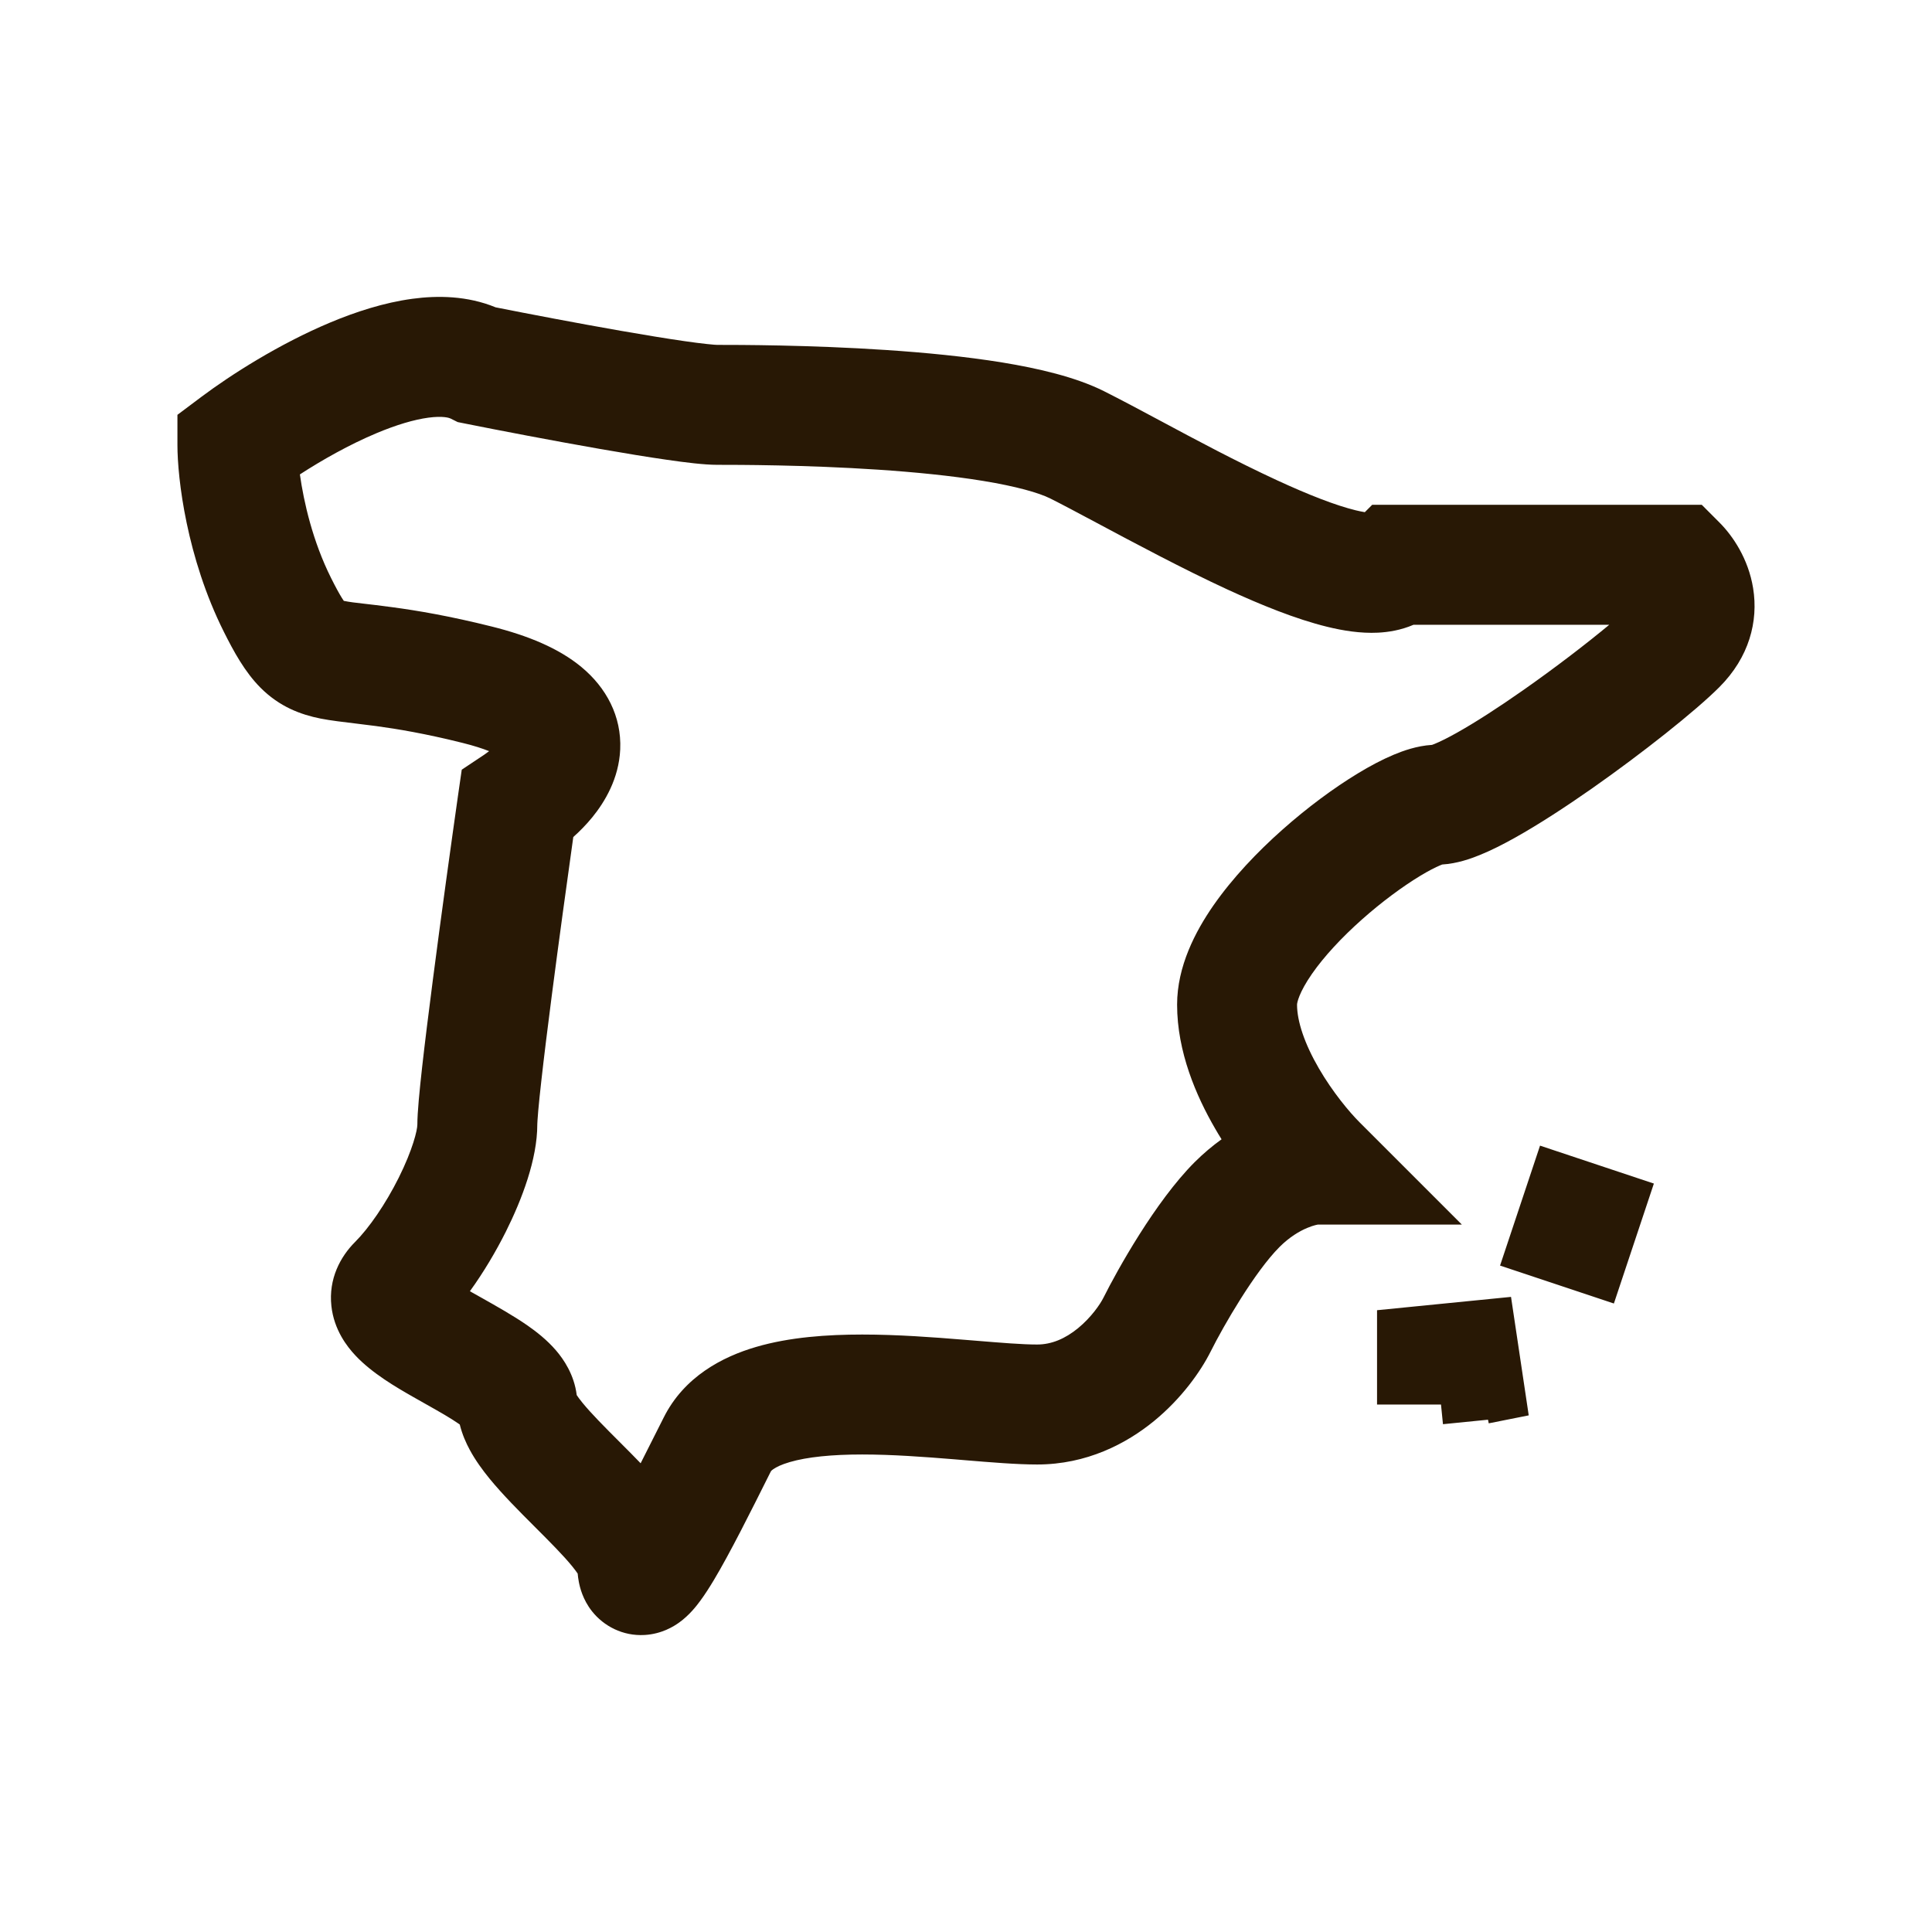 <svg width="49" height="49" viewBox="0 0 49 49" fill="none" xmlns="http://www.w3.org/2000/svg">
<path fill-rule="evenodd" clip-rule="evenodd" d="M7.606 12.032C7.704 12.731 7.931 13.729 8.396 14.658C8.514 14.895 8.601 15.052 8.669 15.162C8.69 15.195 8.707 15.22 8.72 15.24L8.728 15.241C8.872 15.27 9.009 15.286 9.222 15.31C9.397 15.33 9.624 15.356 9.949 15.4C10.582 15.485 11.399 15.622 12.475 15.891C13.388 16.119 14.17 16.44 14.747 16.918C15.377 17.44 15.767 18.166 15.73 19.006C15.697 19.75 15.336 20.341 15.027 20.722C14.875 20.908 14.71 21.078 14.54 21.229C14.379 22.374 14.172 23.879 13.995 25.244C13.89 26.056 13.796 26.814 13.729 27.415C13.695 27.715 13.669 27.971 13.651 28.172C13.642 28.272 13.636 28.354 13.632 28.418C13.63 28.45 13.629 28.475 13.628 28.494L13.627 28.515C13.627 28.52 13.627 28.523 13.627 28.523C13.627 29.399 13.236 30.424 12.833 31.231C12.579 31.738 12.267 32.266 11.918 32.748C11.936 32.758 11.955 32.769 11.973 32.78C12.05 32.823 12.134 32.87 12.223 32.92C12.579 33.121 13.021 33.369 13.371 33.612C13.597 33.769 13.871 33.981 14.102 34.25C14.294 34.474 14.562 34.86 14.627 35.383C14.657 35.428 14.703 35.492 14.773 35.578C15 35.855 15.321 36.178 15.717 36.574L15.747 36.604C15.906 36.763 16.077 36.934 16.248 37.112C16.432 36.751 16.628 36.36 16.831 35.956C17.352 34.912 18.327 34.41 19.174 34.162C20.029 33.911 20.99 33.847 21.867 33.847C22.76 33.847 23.67 33.915 24.447 33.979C24.541 33.986 24.633 33.994 24.721 34.001C25.404 34.057 25.926 34.1 26.304 34.1C26.672 34.1 27.018 33.951 27.343 33.685C27.68 33.408 27.905 33.075 27.986 32.913C28.331 32.223 29.301 30.474 30.299 29.475C30.522 29.253 30.751 29.061 30.982 28.895C30.927 28.808 30.873 28.719 30.821 28.628C30.34 27.8 29.854 26.68 29.854 25.48C29.854 24.51 30.316 23.625 30.775 22.964C31.261 22.266 31.89 21.606 32.52 21.047C33.152 20.485 33.828 19.985 34.437 19.616C34.741 19.431 35.051 19.266 35.349 19.141C35.581 19.044 35.932 18.916 36.319 18.892C36.336 18.886 36.358 18.878 36.385 18.867C36.515 18.814 36.7 18.724 36.94 18.59C37.416 18.324 38.004 17.944 38.616 17.515C39.448 16.933 40.25 16.315 40.814 15.846H35.849C35.527 15.985 35.206 16.033 34.95 16.046C34.505 16.068 34.056 15.994 33.661 15.897C32.865 15.703 31.966 15.336 31.118 14.945C30.02 14.438 28.775 13.774 27.811 13.259C27.333 13.004 26.925 12.786 26.638 12.643C26.346 12.497 25.775 12.335 24.934 12.197C24.128 12.065 23.198 11.974 22.273 11.912C20.425 11.789 18.693 11.789 18.191 11.789C17.862 11.789 17.379 11.729 16.919 11.662C16.421 11.591 15.828 11.493 15.216 11.386C13.992 11.172 12.661 10.916 11.808 10.745L11.608 10.705L11.426 10.614C11.395 10.599 11.239 10.543 10.864 10.593C10.501 10.642 10.053 10.775 9.55 10.986C8.859 11.276 8.167 11.668 7.606 12.032ZM36.28 18.905L36.284 18.904L36.28 18.905ZM12.571 7.795C11.854 7.5 11.1 7.491 10.458 7.578C9.739 7.675 9.021 7.909 8.374 8.18C7.082 8.722 5.858 9.503 5.108 10.065L4.5 10.521V11.282C4.5 12.138 4.735 14.14 5.675 16.019C5.927 16.524 6.211 17.045 6.609 17.444C7.093 17.928 7.627 18.124 8.132 18.225C8.38 18.274 8.725 18.315 9.061 18.355C9.227 18.375 9.392 18.395 9.541 18.415C10.08 18.488 10.785 18.605 11.737 18.843C12.018 18.913 12.236 18.984 12.405 19.051C12.364 19.083 12.321 19.114 12.277 19.144L11.711 19.521L11.614 20.194C11.445 21.382 11.19 23.214 10.978 24.854C10.872 25.673 10.775 26.45 10.705 27.076C10.64 27.662 10.585 28.217 10.585 28.523C10.585 28.66 10.469 29.156 10.112 29.871C9.779 30.537 9.359 31.147 9.002 31.503C8.635 31.871 8.329 32.432 8.405 33.125C8.471 33.726 8.799 34.15 9.016 34.38C9.436 34.829 10.057 35.189 10.464 35.421C10.591 35.493 10.709 35.56 10.819 35.622C11.152 35.81 11.415 35.958 11.634 36.11C11.643 36.117 11.653 36.123 11.661 36.13C11.725 36.389 11.825 36.606 11.912 36.767C12.059 37.041 12.245 37.292 12.418 37.504C12.752 37.912 13.178 38.338 13.536 38.696L13.566 38.726C13.962 39.122 14.283 39.445 14.51 39.722C14.576 39.803 14.621 39.865 14.651 39.909C14.657 39.975 14.666 40.045 14.68 40.118C14.707 40.26 14.779 40.567 15.014 40.865C15.311 41.24 15.793 41.499 16.35 41.467C16.789 41.441 17.095 41.244 17.221 41.154C17.485 40.966 17.671 40.722 17.762 40.598C17.879 40.439 17.994 40.259 18.101 40.081C18.512 39.396 19.038 38.343 19.526 37.367L19.552 37.316C19.552 37.316 19.553 37.313 19.559 37.306C19.566 37.299 19.582 37.282 19.615 37.26C19.685 37.211 19.814 37.145 20.029 37.082C20.473 36.952 21.097 36.889 21.867 36.889C22.623 36.889 23.424 36.948 24.2 37.011C24.291 37.019 24.383 37.026 24.475 37.034C25.125 37.088 25.79 37.143 26.304 37.143C27.56 37.143 28.566 36.616 29.272 36.038C29.965 35.469 30.45 34.788 30.707 34.274C31.038 33.612 31.827 32.251 32.451 31.627C32.706 31.372 32.958 31.225 33.154 31.143C33.326 31.071 33.427 31.058 33.427 31.058L37.076 31.058L34.479 28.461C34.227 28.209 33.802 27.703 33.451 27.099C33.087 26.473 32.896 25.903 32.896 25.48C32.896 25.436 32.941 25.18 33.274 24.7C33.581 24.258 34.029 23.776 34.541 23.321C35.049 22.869 35.578 22.482 36.014 22.217C36.233 22.084 36.406 21.997 36.525 21.947C36.546 21.938 36.563 21.931 36.577 21.926C36.96 21.902 37.306 21.777 37.529 21.686C37.819 21.569 38.125 21.413 38.424 21.246C39.025 20.91 39.706 20.466 40.361 20.008C41.649 19.106 43.004 18.031 43.606 17.428C44.363 16.672 44.6 15.757 44.463 14.917C44.342 14.171 43.948 13.59 43.606 13.249L43.161 12.803H34.802L34.615 12.99C34.554 12.98 34.476 12.965 34.382 12.942C33.878 12.819 33.193 12.552 32.393 12.183C31.348 11.7 30.334 11.157 29.435 10.675C28.912 10.395 28.427 10.136 27.999 9.921C27.277 9.56 26.326 9.342 25.425 9.194C24.487 9.041 23.452 8.942 22.476 8.877C20.524 8.747 18.709 8.747 18.194 8.747H18.191C18.191 8.747 18.185 8.747 18.171 8.746C18.157 8.745 18.139 8.744 18.115 8.743C18.067 8.739 18.005 8.734 17.928 8.725C17.774 8.709 17.581 8.684 17.353 8.651C16.898 8.586 16.338 8.493 15.74 8.389C14.624 8.194 13.409 7.961 12.571 7.795ZM34.805 13.007L34.801 13.007L34.805 13.007ZM40.932 33.06L38.045 32.098L39.059 29.056L41.946 30.018L40.932 33.06ZM38.323 32.892L38.772 35.897L37.758 36.099L37.739 36.007L36.597 36.121L36.547 35.622H34.925V33.23L38.323 32.892Z" fill="#281805"/>
</svg>
